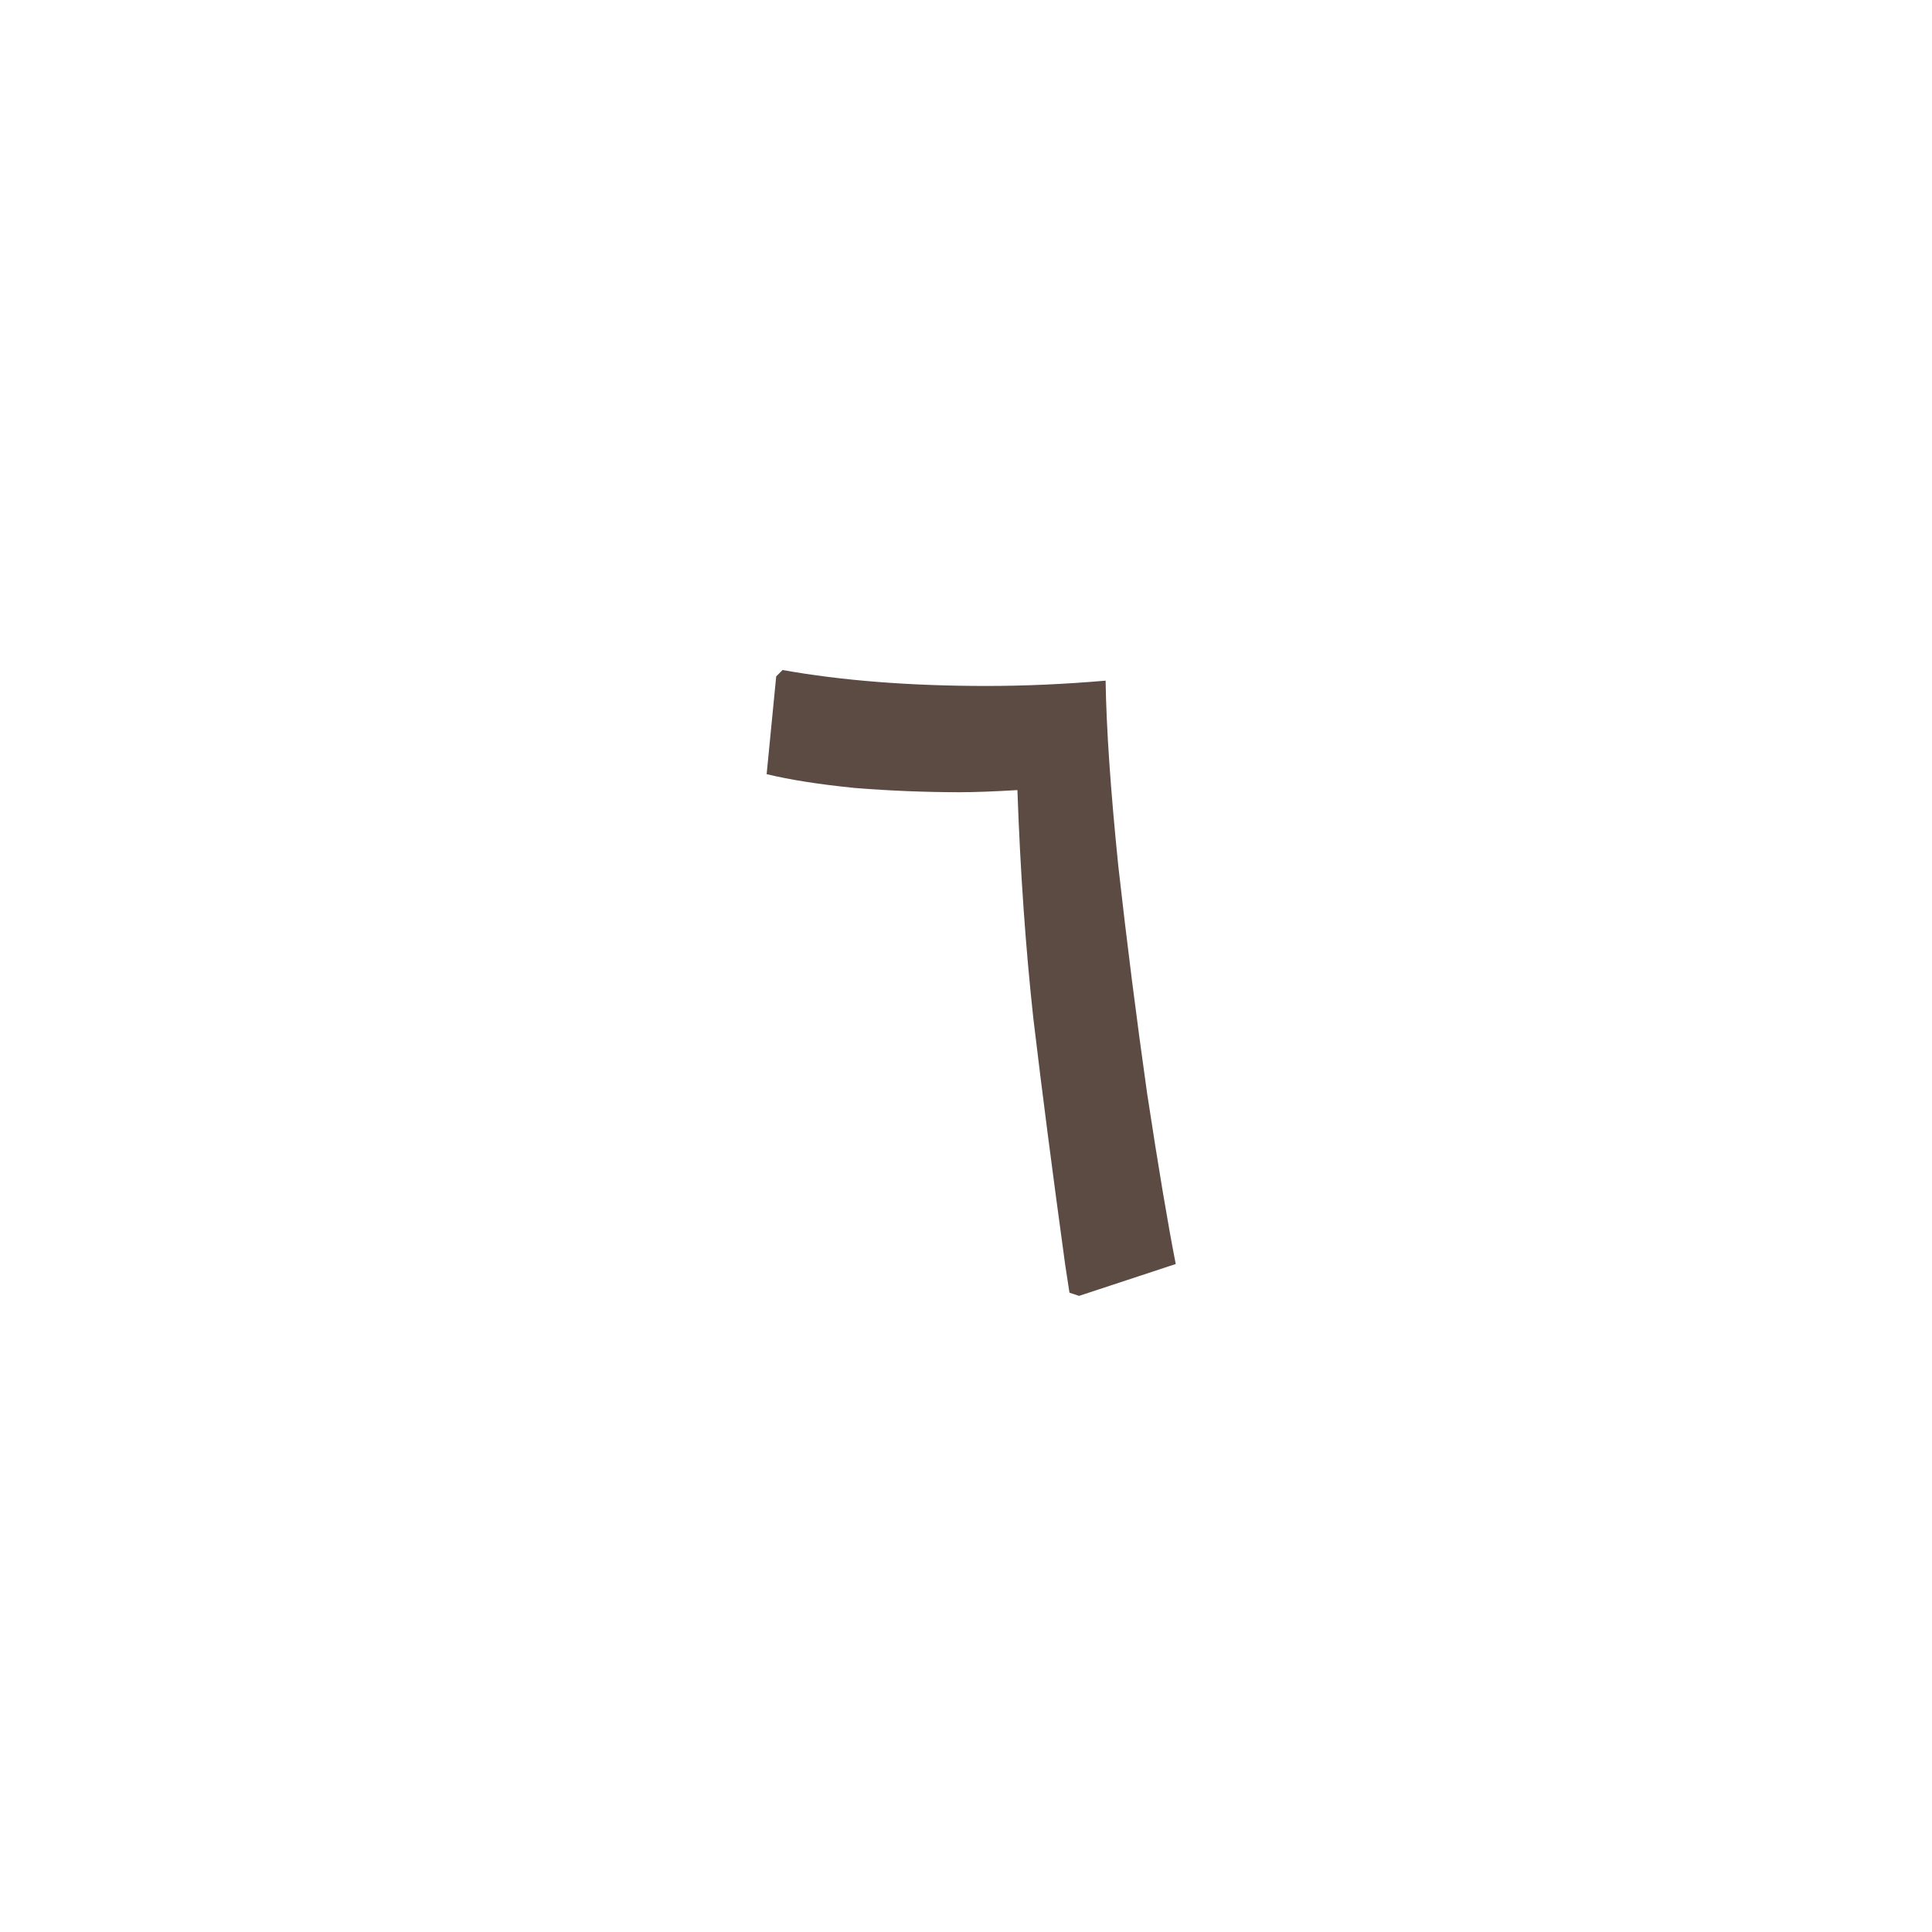 <svg width="80" height="80" viewBox="0 0 80 80" fill="none" xmlns="http://www.w3.org/2000/svg">
<rect width="80" height="80" fill="white"/>
<path d="M45.781 28.184C45.81 30.149 45.986 32.716 46.309 35.884C46.661 39.023 47.057 42.147 47.497 45.256C47.966 48.336 48.362 50.697 48.685 52.34L44.681 53.66L44.285 53.528L44.109 52.384C43.581 48.541 43.141 45.139 42.789 42.176C42.466 39.213 42.246 36.06 42.129 32.716C41.132 32.775 40.34 32.804 39.753 32.804C38.316 32.804 36.864 32.745 35.397 32.628C33.93 32.481 32.713 32.291 31.745 32.056L32.141 28.008L32.405 27.744C34.869 28.184 37.685 28.404 40.853 28.404C42.437 28.404 44.08 28.331 45.781 28.184Z" fill="#5C4B43"/>
</svg>
